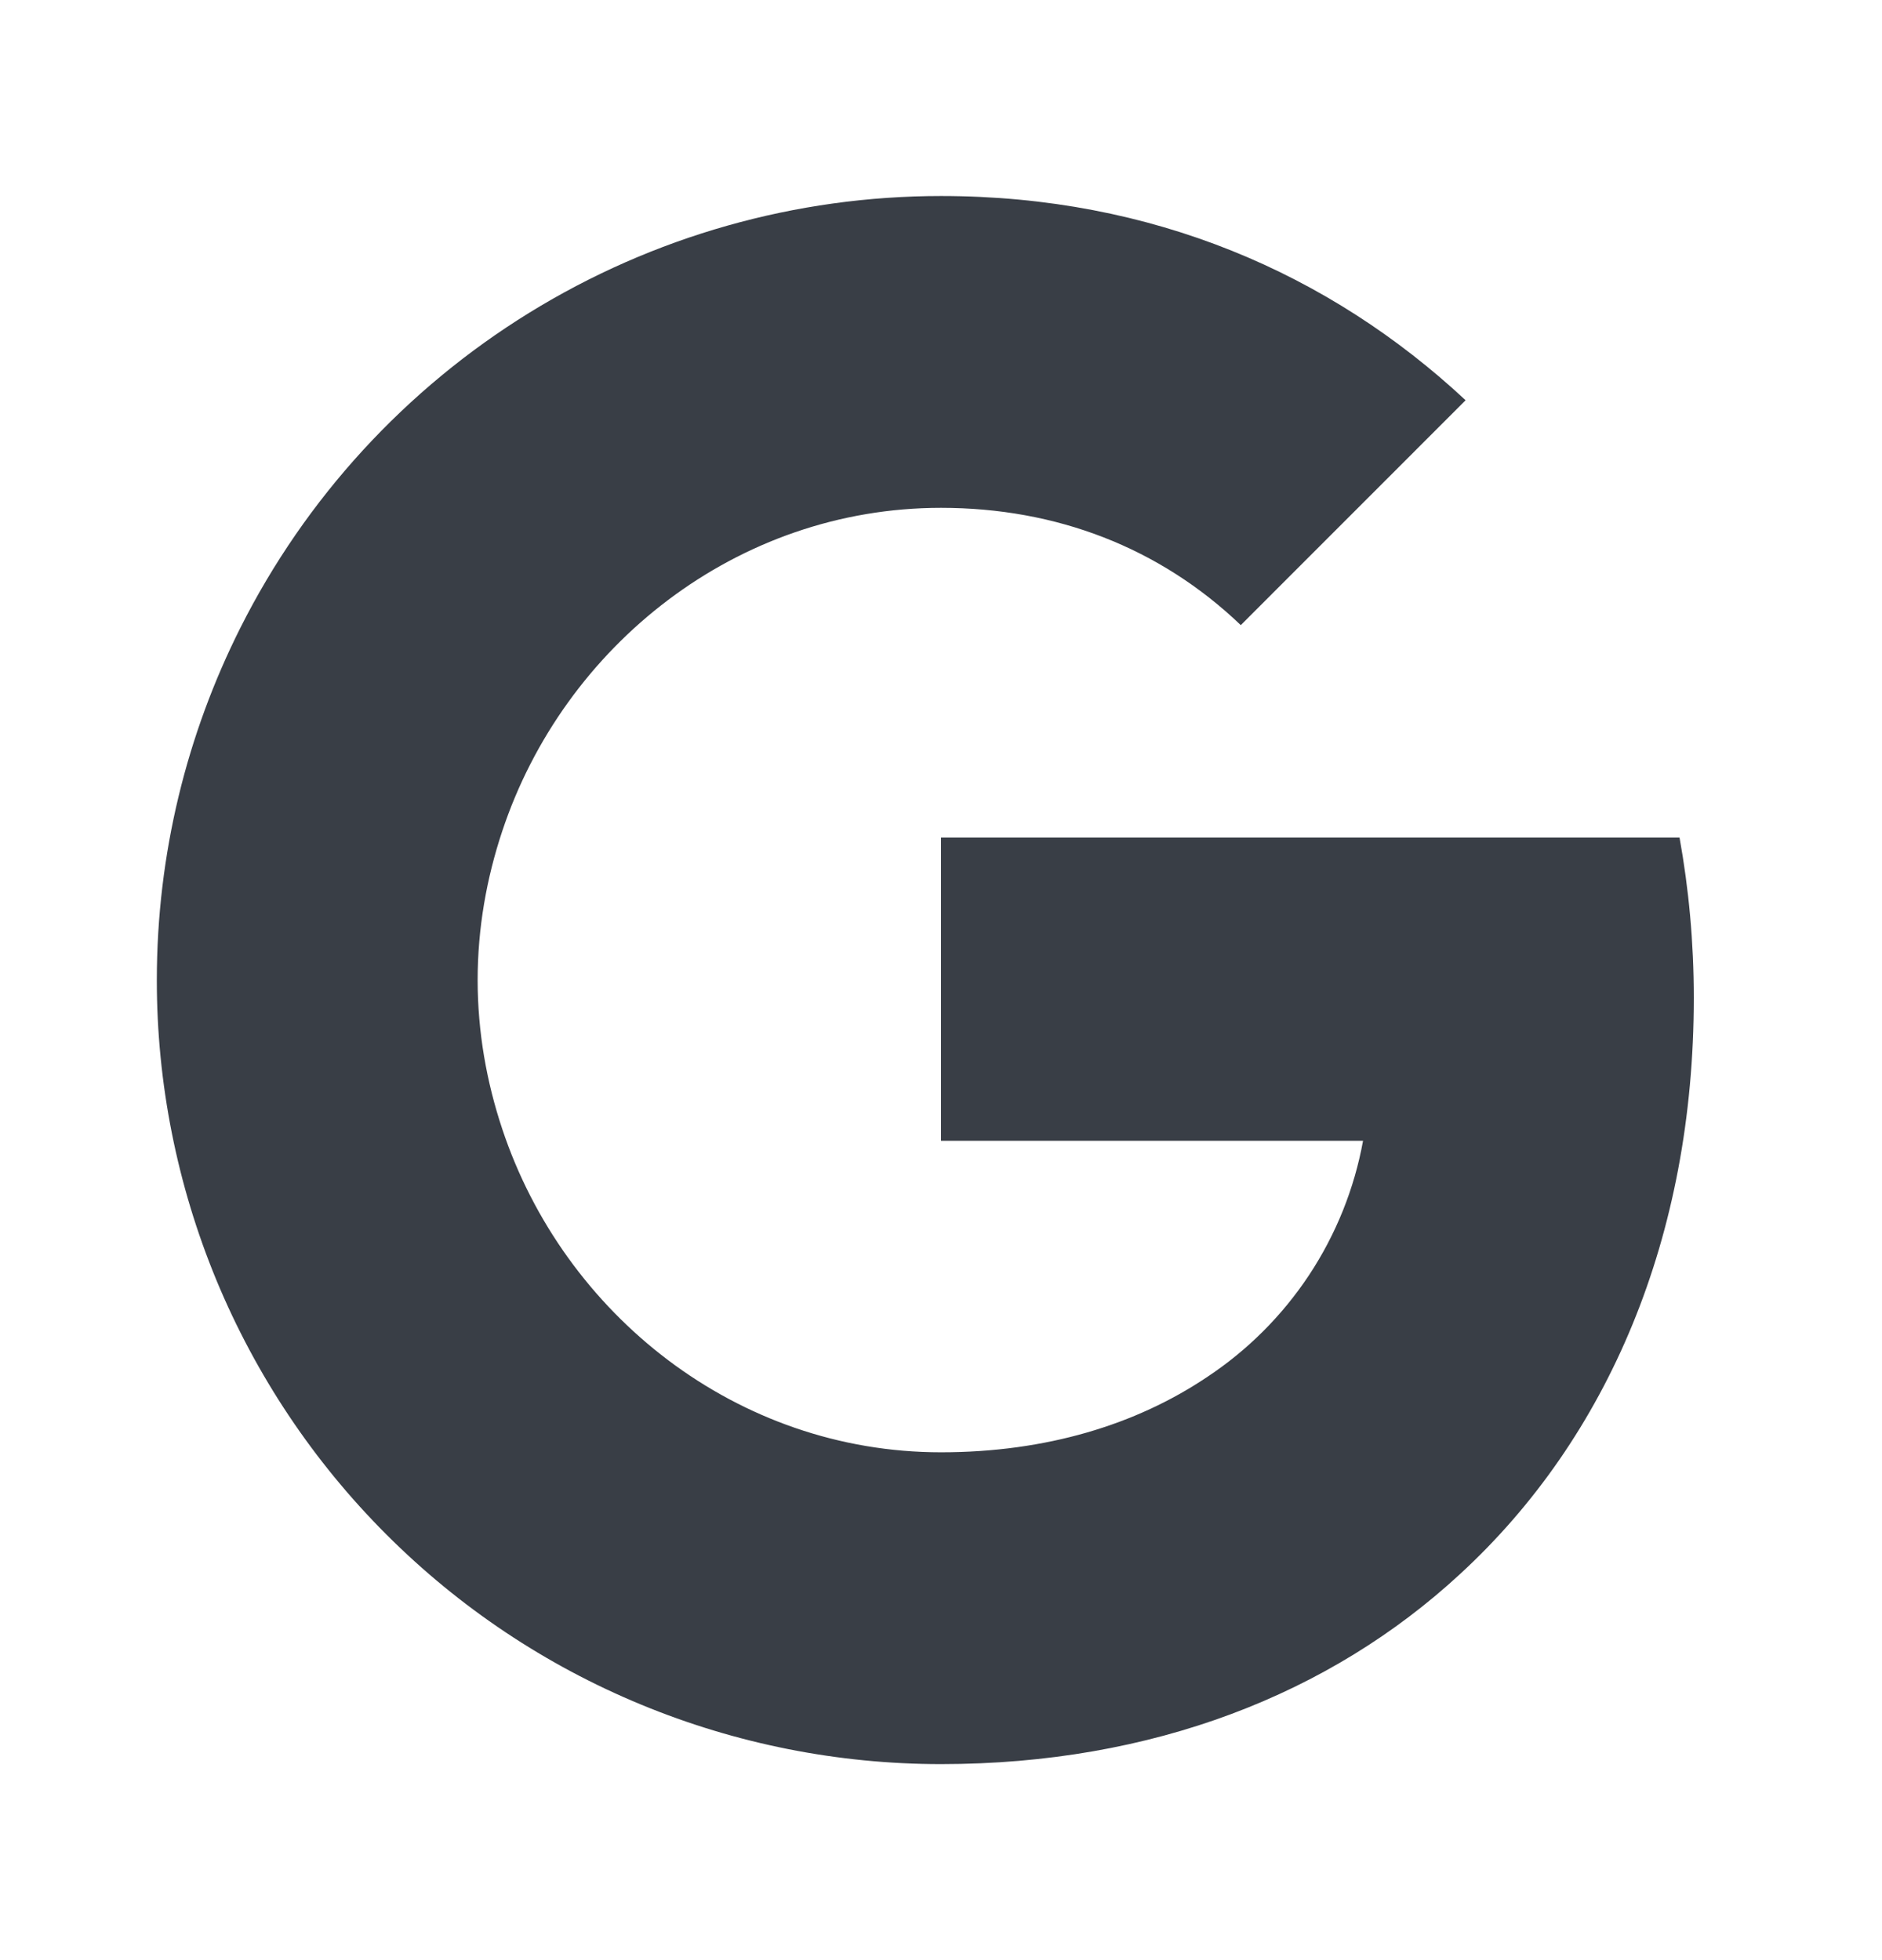<svg width="24" height="25" viewBox="0 0 24 25" fill="none" xmlns="http://www.w3.org/2000/svg">
<path d="M3.064 8.01C3.896 6.354 5.173 4.961 6.751 3.988C8.329 3.015 10.146 2.5 12 2.5C14.695 2.5 16.959 3.491 18.69 5.105L15.823 7.973C14.786 6.982 13.468 6.477 12 6.477C9.395 6.477 7.19 8.237 6.405 10.6C6.205 11.2 6.091 11.84 6.091 12.5C6.091 13.16 6.205 13.8 6.405 14.4C7.191 16.764 9.395 18.523 12 18.523C13.345 18.523 14.49 18.168 15.386 17.568C15.905 17.226 16.35 16.782 16.693 16.264C17.036 15.745 17.271 15.162 17.382 14.55H12V10.682H21.418C21.536 11.336 21.6 12.018 21.6 12.727C21.6 15.773 20.51 18.337 18.618 20.077C16.964 21.605 14.7 22.5 12 22.5C10.687 22.5 9.386 22.242 8.173 21.74C6.959 21.238 5.856 20.501 4.928 19.572C3.999 18.644 3.263 17.541 2.76 16.328C2.258 15.114 1.999 13.813 2 12.5C2 10.886 2.386 9.36 3.064 8.01Z" fill="#393E46"/>
</svg>
